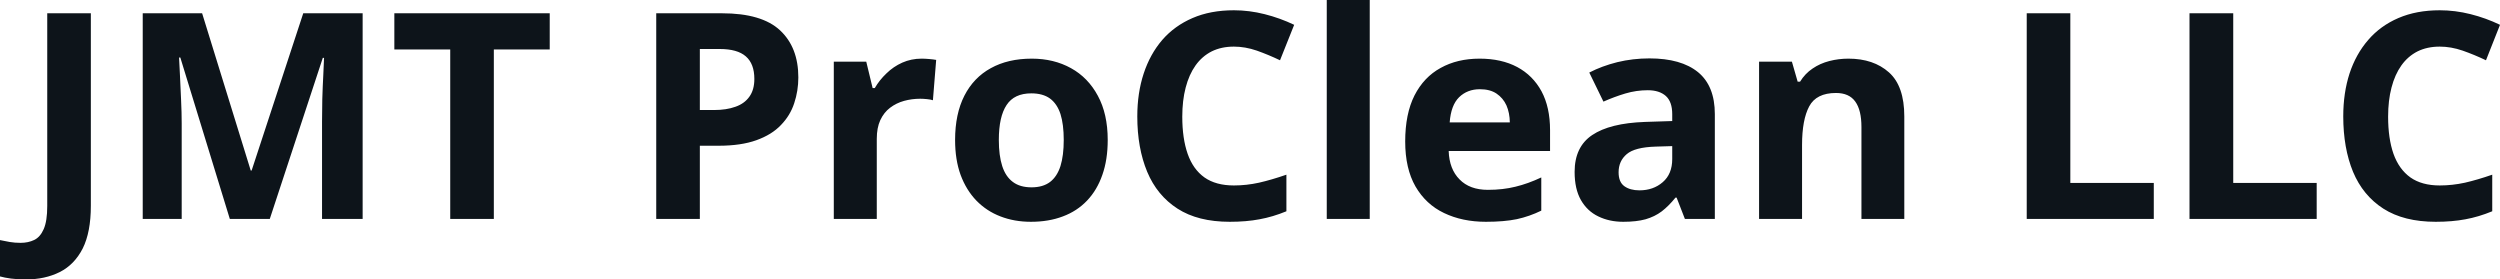<svg fill="#0d141a" viewBox="0 0 199.509 22.304" height="100%" width="100%" xmlns="http://www.w3.org/2000/svg"><path preserveAspectRatio="none" d="M2.06 22.30L2.06 22.30Q1.38 22.30 0.87 22.23Q0.36 22.16 0 22.06L0 22.06L0 19.16Q0.36 19.24 0.77 19.31Q1.18 19.38 1.64 19.38L1.64 19.38Q2.25 19.38 2.73 19.15Q3.21 18.92 3.49 18.28Q3.77 17.64 3.77 16.44L3.77 16.44L3.77 1.06L7.25 1.06L7.25 16.42Q7.25 18.53 6.60 19.83Q5.94 21.12 4.77 21.71Q3.59 22.30 2.06 22.30ZM21.53 17.47L18.34 17.47L14.39 4.59L14.29 4.59Q14.31 5.05 14.36 5.98Q14.41 6.91 14.45 7.95Q14.50 9.00 14.50 9.84L14.50 9.84L14.50 17.47L11.39 17.47L11.39 1.06L16.13 1.06L20.01 13.61L20.08 13.61L24.20 1.06L28.94 1.06L28.94 17.47L25.70 17.47L25.70 9.70Q25.70 8.93 25.72 7.92Q25.75 6.91 25.80 5.99Q25.84 5.08 25.86 4.62L25.86 4.62L25.76 4.62L21.53 17.47ZM39.41 3.95L39.41 17.47L35.93 17.47L35.93 3.95L31.47 3.95L31.47 1.06L43.87 1.06L43.87 3.95L39.41 3.95ZM52.37 1.06L57.61 1.06Q60.79 1.06 62.25 2.42Q63.71 3.78 63.71 6.18L63.71 6.18Q63.71 7.25 63.38 8.24Q63.06 9.22 62.32 9.98Q61.59 10.75 60.36 11.19Q59.14 11.63 57.34 11.63L57.34 11.63L55.85 11.63L55.85 17.47L52.37 17.47L52.37 1.06ZM57.43 3.91L57.43 3.91L55.85 3.91L55.85 8.78L56.99 8.78Q57.97 8.78 58.69 8.52Q59.41 8.27 59.80 7.72Q60.20 7.17 60.20 6.30L60.20 6.30Q60.20 5.09 59.52 4.50Q58.85 3.91 57.43 3.91ZM73.55 4.68L73.55 4.68Q73.81 4.68 74.15 4.71Q74.49 4.74 74.71 4.78L74.71 4.78L74.45 8.00Q74.28 7.94 73.97 7.91Q73.66 7.88 73.44 7.88L73.44 7.88Q72.77 7.88 72.15 8.05Q71.53 8.22 71.03 8.60Q70.54 8.97 70.25 9.59Q69.97 10.20 69.97 11.08L69.97 11.08L69.97 17.47L66.54 17.47L66.54 4.92L69.13 4.92L69.64 7.03L69.81 7.03Q70.18 6.39 70.74 5.86Q71.29 5.32 72.00 5.00Q72.72 4.68 73.55 4.68ZM88.40 11.17L88.40 11.17Q88.40 12.75 87.97 13.96Q87.55 15.17 86.75 16.01Q85.95 16.85 84.82 17.27Q83.69 17.70 82.27 17.70L82.27 17.70Q80.95 17.70 79.84 17.27Q78.74 16.85 77.92 16.01Q77.11 15.17 76.66 13.96Q76.22 12.75 76.22 11.17L76.22 11.17Q76.22 9.09 76.96 7.64Q77.70 6.19 79.07 5.44Q80.44 4.68 82.34 4.68L82.34 4.68Q84.10 4.68 85.47 5.44Q86.83 6.19 87.61 7.64Q88.40 9.09 88.40 11.17ZM79.71 11.17L79.71 11.17Q79.71 12.41 79.98 13.25Q80.25 14.09 80.83 14.52Q81.40 14.95 82.32 14.95L82.32 14.95Q83.23 14.95 83.80 14.52Q84.36 14.09 84.63 13.25Q84.89 12.41 84.89 11.17L84.89 11.17Q84.89 9.93 84.63 9.10Q84.36 8.28 83.79 7.86Q83.22 7.45 82.30 7.45L82.30 7.45Q80.94 7.45 80.33 8.38Q79.71 9.31 79.71 11.17ZM98.47 3.72L98.47 3.72Q97.47 3.72 96.70 4.10Q95.93 4.49 95.41 5.22Q94.89 5.95 94.62 6.99Q94.35 8.02 94.35 9.31L94.35 9.31Q94.35 11.05 94.78 12.28Q95.21 13.51 96.12 14.16Q97.03 14.80 98.47 14.80L98.47 14.80Q99.47 14.80 100.47 14.58Q101.48 14.35 102.66 13.94L102.66 13.94L102.66 16.86Q101.57 17.31 100.51 17.50Q99.46 17.70 98.14 17.70L98.14 17.70Q95.60 17.70 93.97 16.65Q92.34 15.60 91.55 13.71Q90.76 11.81 90.76 9.29L90.76 9.29Q90.76 7.42 91.27 5.87Q91.78 4.32 92.75 3.19Q93.73 2.06 95.17 1.44Q96.60 0.82 98.47 0.82L98.47 0.82Q99.69 0.82 100.92 1.13Q102.15 1.44 103.28 1.98L103.28 1.98L102.15 4.81Q101.23 4.37 100.30 4.04Q99.37 3.72 98.47 3.72ZM109.31 0L109.31 17.47L105.88 17.47L105.88 0L109.31 0ZM118.08 4.68L118.08 4.68Q119.82 4.68 121.08 5.35Q122.33 6.02 123.02 7.29Q123.70 8.56 123.70 10.39L123.70 10.39L123.70 12.05L115.61 12.05Q115.66 13.50 116.48 14.32Q117.29 15.15 118.74 15.15L118.74 15.15Q119.94 15.15 120.94 14.90Q121.94 14.66 123.00 14.16L123.00 14.16L123.00 16.81Q122.06 17.27 121.05 17.49Q120.03 17.70 118.58 17.70L118.58 17.70Q116.70 17.70 115.24 17.00Q113.79 16.31 112.96 14.88Q112.14 13.45 112.14 11.29L112.14 11.29Q112.14 9.09 112.88 7.62Q113.63 6.15 114.97 5.42Q116.30 4.68 118.08 4.68ZM118.10 7.12L118.10 7.12Q117.10 7.12 116.44 7.76Q115.79 8.40 115.69 9.77L115.69 9.77L120.49 9.77Q120.48 9.01 120.22 8.41Q119.95 7.82 119.43 7.47Q118.91 7.12 118.10 7.12ZM131.63 4.66L131.63 4.66Q134.16 4.66 135.51 5.76Q136.85 6.86 136.85 9.11L136.85 9.11L136.85 17.47L134.46 17.47L133.80 15.77L133.71 15.77Q133.17 16.44 132.61 16.87Q132.05 17.29 131.32 17.50Q130.59 17.70 129.54 17.70L129.54 17.70Q128.43 17.70 127.55 17.27Q126.67 16.85 126.16 15.96Q125.66 15.08 125.66 13.72L125.66 13.72Q125.66 11.72 127.06 10.78Q128.47 9.83 131.27 9.73L131.27 9.73L133.45 9.66L133.45 9.11Q133.45 8.12 132.94 7.66Q132.42 7.20 131.50 7.20L131.50 7.20Q130.59 7.20 129.71 7.46Q128.84 7.72 127.96 8.11L127.96 8.11L126.83 5.79Q127.83 5.27 129.07 4.96Q130.31 4.66 131.63 4.66ZM133.45 12.69L133.45 11.66L132.13 11.70Q130.46 11.75 129.82 12.30Q129.17 12.85 129.17 13.75L129.17 13.75Q129.17 14.53 129.63 14.86Q130.09 15.19 130.83 15.19L130.83 15.19Q131.94 15.19 132.69 14.54Q133.45 13.89 133.45 12.69L133.45 12.69ZM147.51 4.68L147.51 4.68Q149.52 4.68 150.75 5.78Q151.97 6.87 151.97 9.29L151.97 9.29L151.97 17.47L148.55 17.47L148.55 10.14Q148.55 8.79 148.06 8.11Q147.57 7.42 146.52 7.42L146.52 7.42Q144.95 7.42 144.38 8.49Q143.81 9.56 143.81 11.57L143.81 11.57L143.81 17.47L140.38 17.47L140.38 4.92L143.00 4.92L143.46 6.52L143.65 6.52Q144.05 5.87 144.65 5.47Q145.25 5.06 145.99 4.87Q146.73 4.68 147.51 4.68ZM171.88 17.47L161.74 17.47L161.74 1.06L165.22 1.06L165.22 14.60L171.88 14.60L171.88 17.47ZM184.88 17.47L174.73 17.47L174.73 1.06L178.22 1.06L178.22 14.60L184.88 14.60L184.88 17.47ZM194.70 3.72L194.70 3.72Q193.70 3.72 192.93 4.10Q192.16 4.49 191.64 5.22Q191.12 5.95 190.85 6.99Q190.58 8.02 190.58 9.31L190.58 9.31Q190.58 11.05 191.01 12.28Q191.45 13.51 192.36 14.16Q193.27 14.80 194.70 14.80L194.70 14.80Q195.70 14.80 196.71 14.58Q197.71 14.35 198.89 13.94L198.89 13.94L198.89 16.86Q197.80 17.31 196.75 17.50Q195.69 17.70 194.38 17.70L194.38 17.70Q191.84 17.70 190.20 16.65Q188.57 15.60 187.78 13.71Q187.00 11.81 187.00 9.29L187.00 9.29Q187.00 7.42 187.50 5.87Q188.01 4.32 188.99 3.19Q189.96 2.06 191.40 1.44Q192.84 0.82 194.70 0.82L194.70 0.82Q195.93 0.82 197.16 1.13Q198.39 1.44 199.51 1.98L199.51 1.98L198.39 4.81Q197.47 4.37 196.53 4.04Q195.60 3.72 194.70 3.72Z"></path></svg>